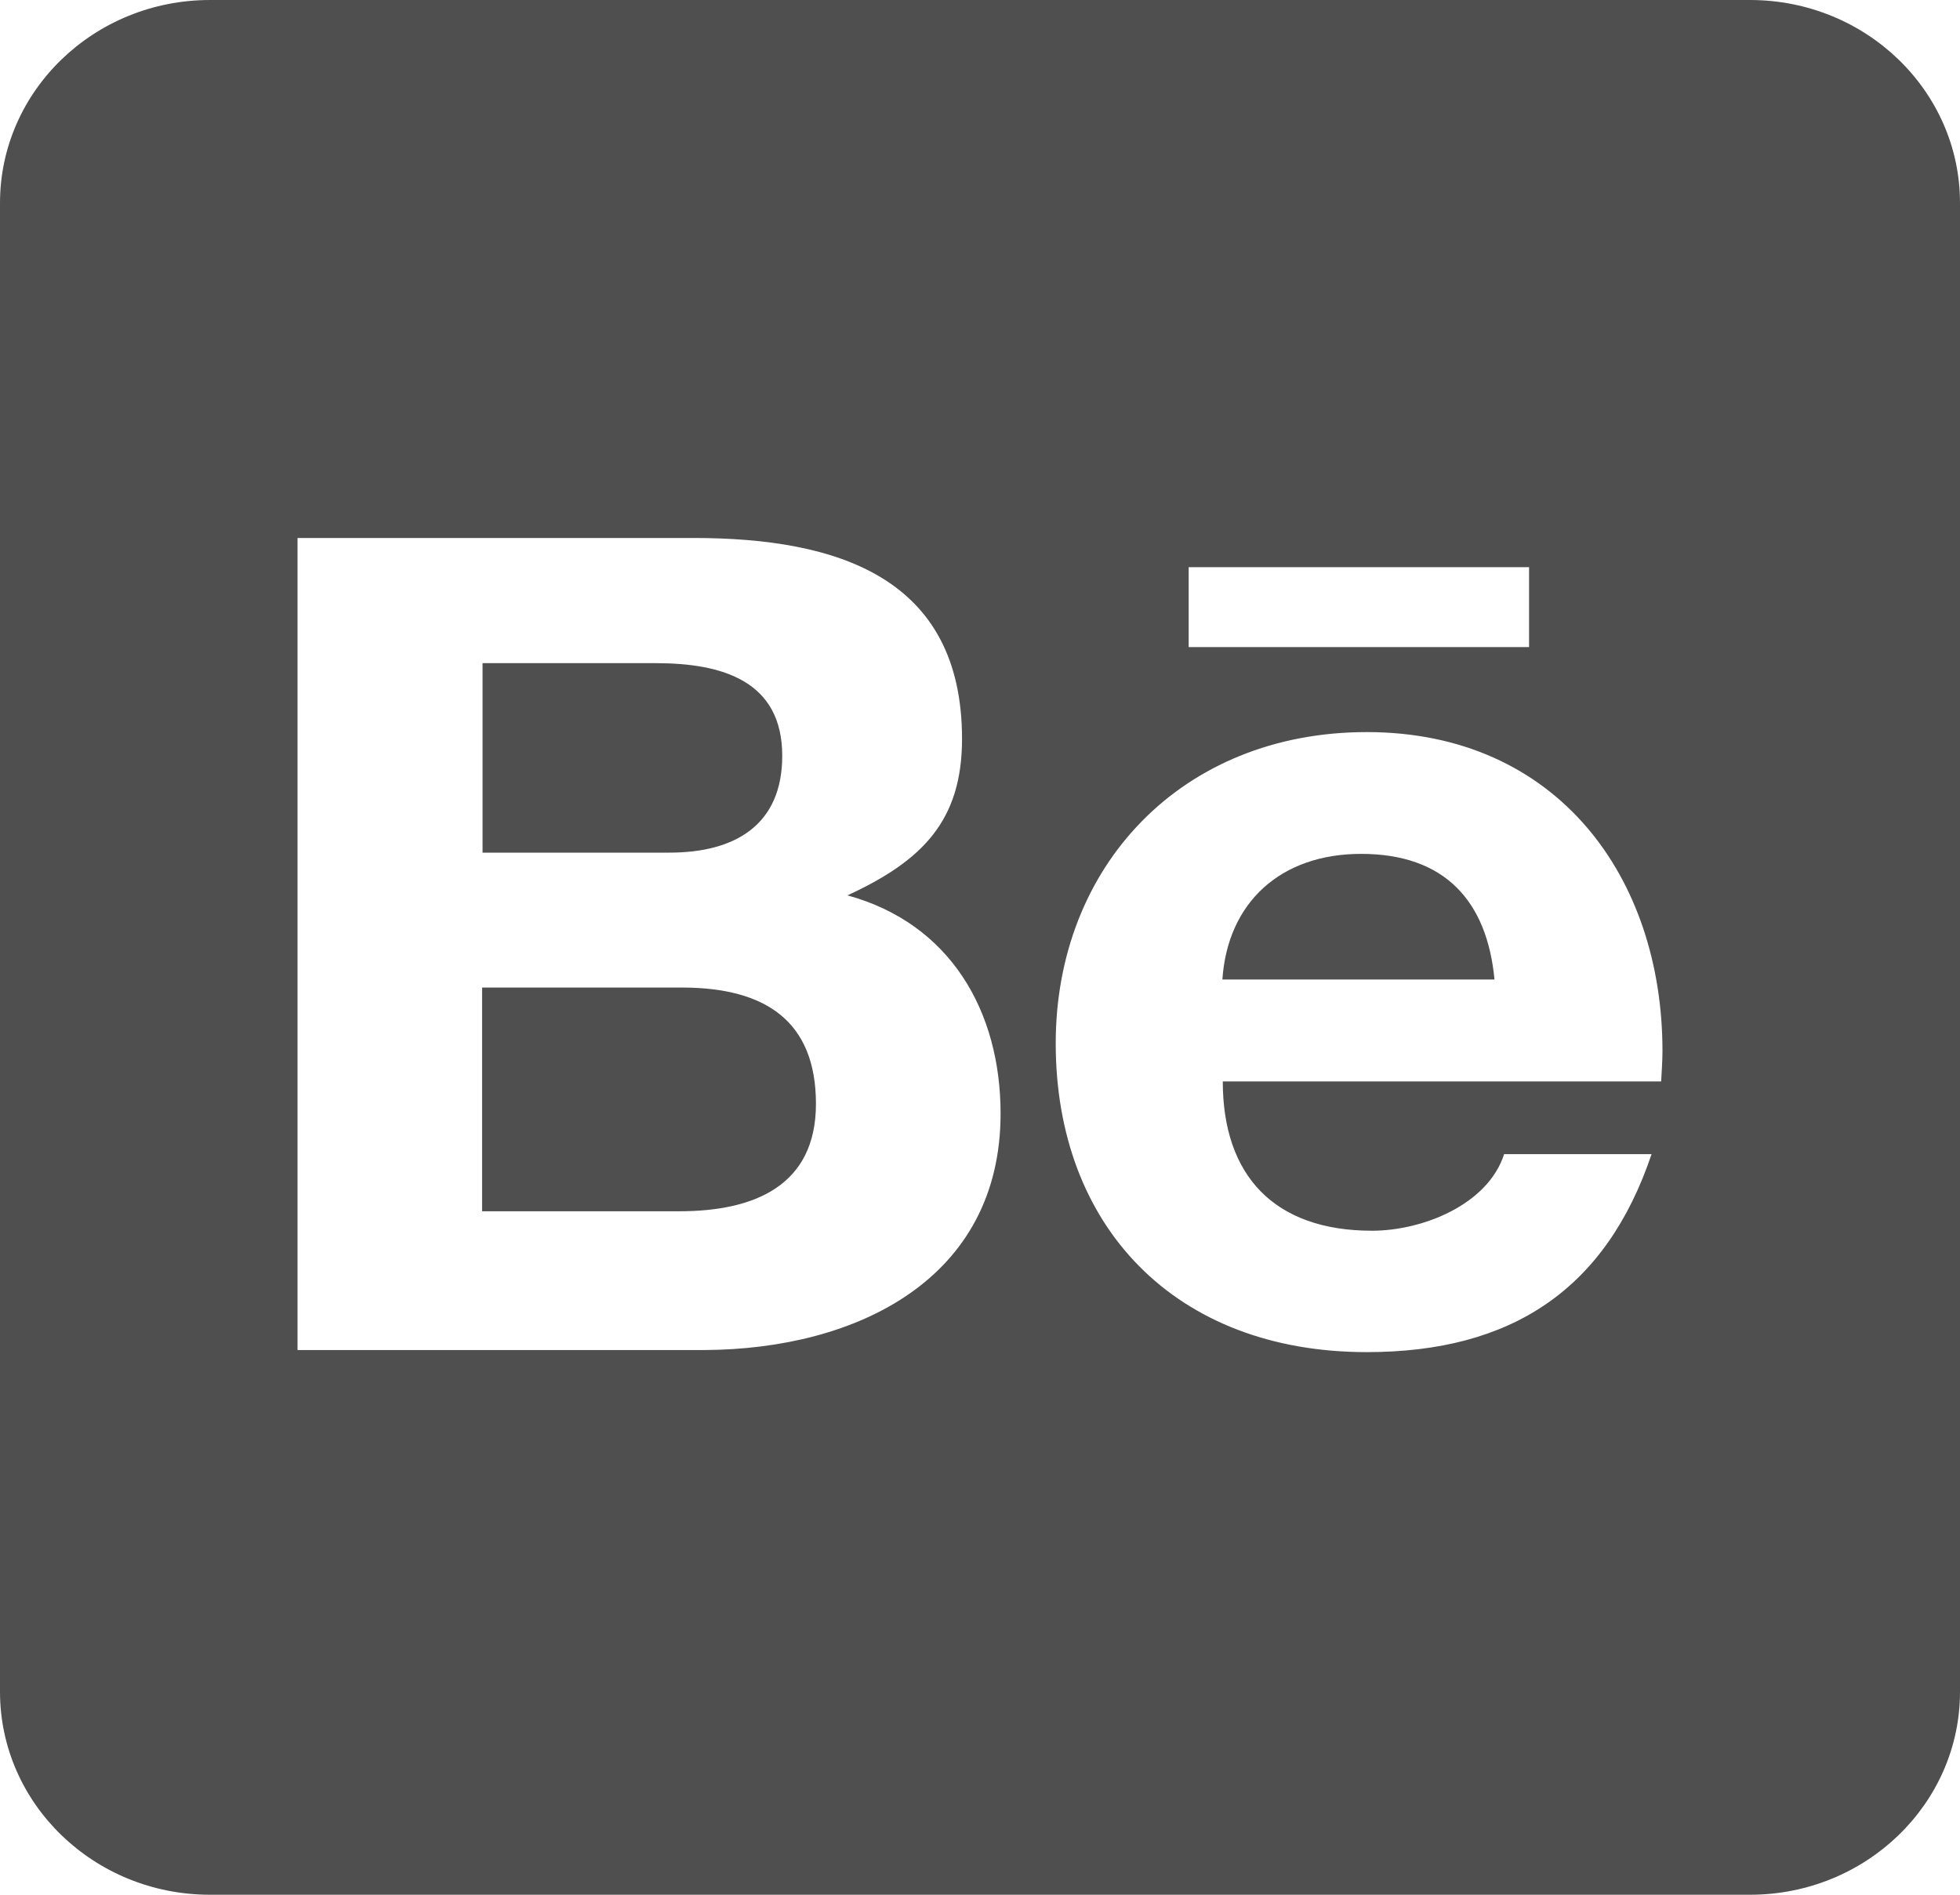 <svg width="30" height="29" viewBox="0 0 30 29" fill="none" xmlns="http://www.w3.org/2000/svg">
<path d="M12.489 16.895C12.489 18.144 11.551 18.539 10.4 18.539H7.379V15.115H10.46C11.705 15.121 12.489 15.62 12.489 16.895ZM11.973 11.568C11.973 10.422 11.056 10.15 10.038 10.15H7.386V13.05H10.245C11.257 13.05 11.973 12.623 11.973 11.568ZM20.833 13.069C19.607 13.069 18.79 13.807 18.71 14.992H22.875C22.761 13.794 22.118 13.069 20.833 13.069ZM30 3.107V25.893C30 27.608 28.56 29 26.786 29H3.214C1.44 29 0 27.608 0 25.893V3.107C0 1.392 1.44 0 3.214 0H26.786C28.56 0 30 1.392 30 3.107ZM18.194 9.904H23.404V8.681H18.194V9.904ZM15.315 17.044C15.315 15.484 14.551 14.137 12.971 13.704C14.123 13.173 14.725 12.558 14.725 11.309C14.725 8.836 12.817 8.234 10.614 8.234H4.554V20.663H10.788C13.125 20.65 15.315 19.569 15.315 17.044ZM25.446 16.086C25.446 13.425 23.833 11.205 20.92 11.205C18.08 11.205 16.159 13.264 16.159 15.969C16.159 18.772 17.987 20.695 20.92 20.695C23.143 20.695 24.583 19.73 25.279 17.665H23.022C22.775 18.436 21.777 18.837 21 18.837C19.5 18.837 18.716 17.989 18.716 16.552H25.426C25.433 16.403 25.446 16.241 25.446 16.086Z" fill="#242424" fill-opacity="0.8"/>
</svg>
